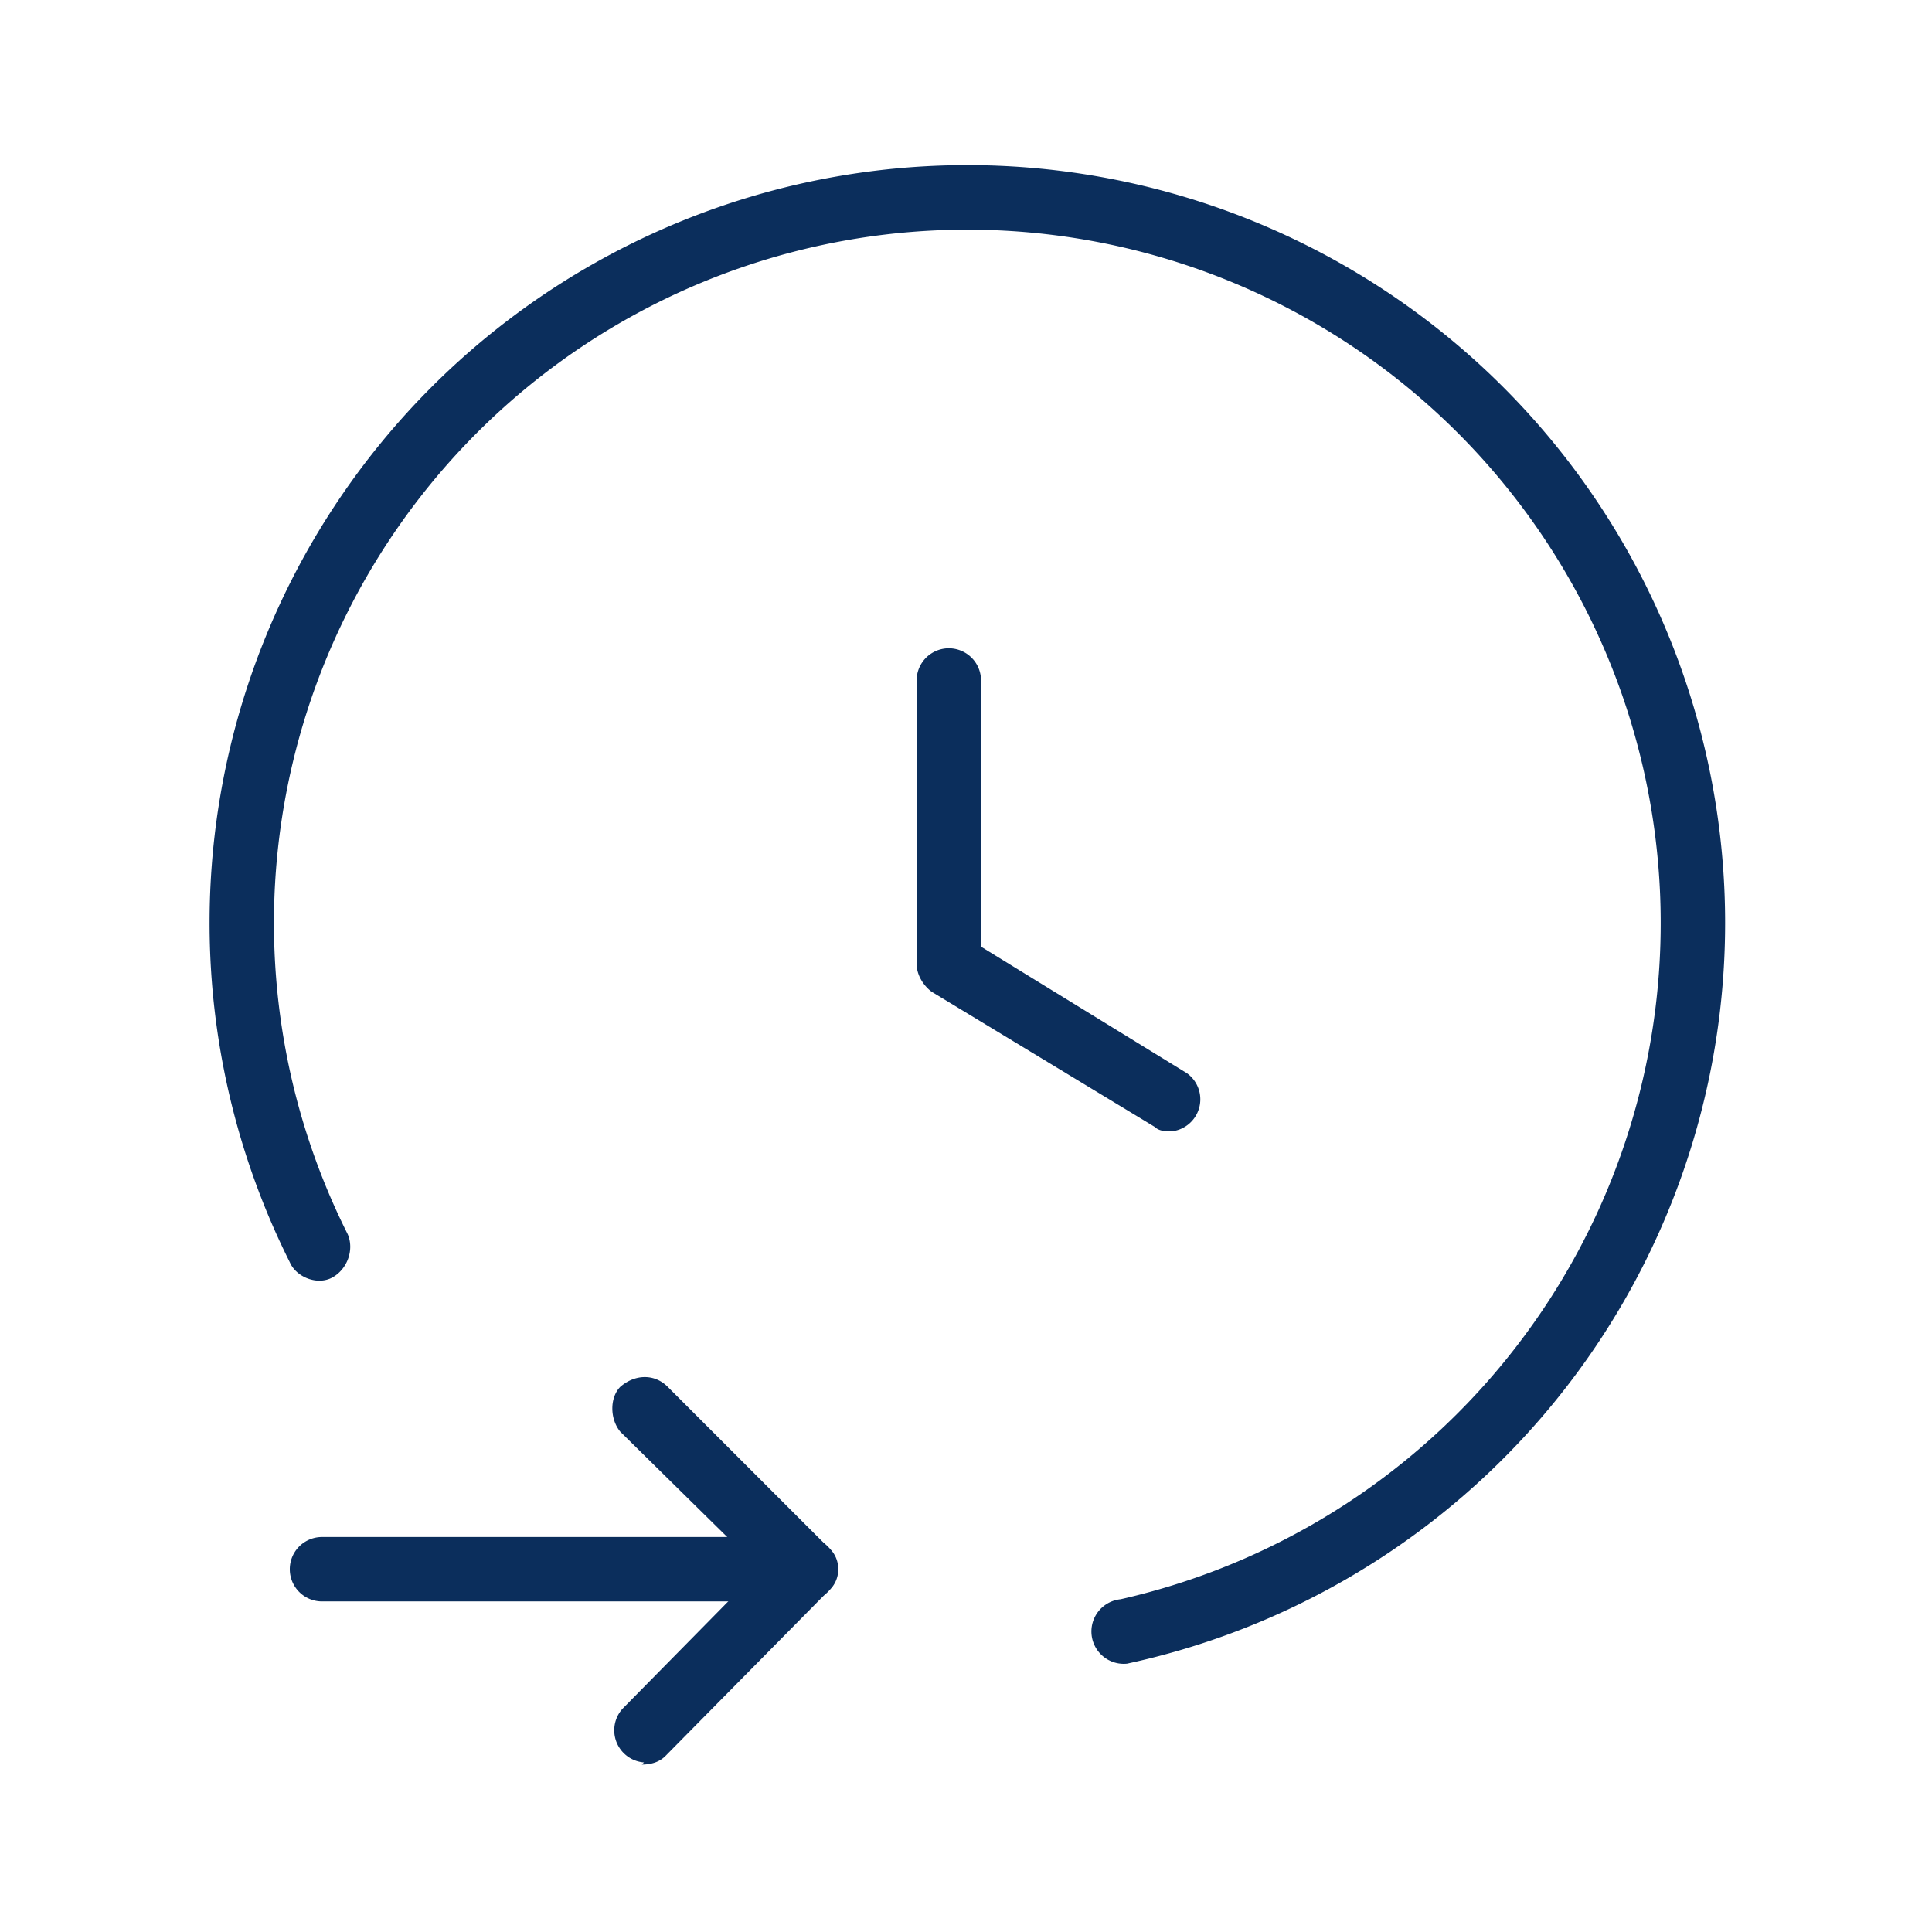 <?xml version="1.0" encoding="UTF-8"?>
<svg xmlns="http://www.w3.org/2000/svg" xml:space="preserve" overflow="visible" version="1.2" viewBox="0 0 90 90">
  <g fill="#0B2E5C">
    <path d="M30 82.1a1.5 1.5 0 0 1-1-2.5l6.4-6.5-6.5-6.4c-.5-.6-.5-1.6 0-2.1.7-.6 1.6-.6 2.2 0l7.5 7.5c.6.5.6 1.5 0 2L31 81.8c-.3.3-.7.4-1.1.4z"></path>
    <path d="M37.5 74.6H15a1.5 1.5 0 1 1 0-3h22.5a1.5 1.5 0 1 1 0 3zm15 2.9a1.5 1.5 0 0 1-.3-3 32.3 32.3 0 1 0-36-17c.3.7 0 1.6-.7 2s-1.7 0-2-.7a35.3 35.3 0 1 1 39 18.7z"></path>
    <path d="M54.6 52.7c-.3 0-.6 0-.8-.2l-10.4-6.3c-.4-.3-.7-.8-.7-1.3V31.7a1.5 1.5 0 1 1 3 0v12.4l9.6 5.9a1.5 1.5 0 0 1-.7 2.7z"></path>
  </g>
</svg>
